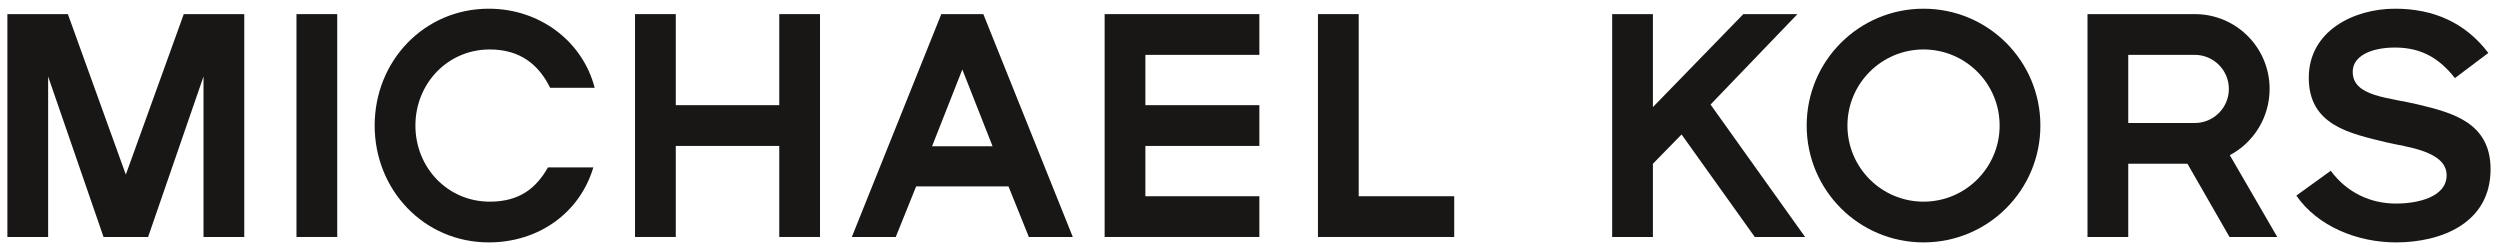 <?xml version="1.0" encoding="UTF-8" standalone="no"?>
<!-- Generator: Adobe Illustrator 16.0.0, SVG Export Plug-In . SVG Version: 6.00 Build 0)  -->

<svg
   xmlns:dc="http://purl.org/dc/elements/1.1/"
   xmlns:cc="http://creativecommons.org/ns#"
   xmlns:rdf="http://www.w3.org/1999/02/22-rdf-syntax-ns#"
   xmlns:svg="http://www.w3.org/2000/svg"
   xmlns="http://www.w3.org/2000/svg"
   xmlns:sodipodi="http://sodipodi.sourceforge.net/DTD/sodipodi-0.dtd"
   xmlns:inkscape="http://www.inkscape.org/namespaces/inkscape"
   version="1.1"
   id="Layer_1"
   x="0px"
   y="0px"
   width="1482"
   height="146.85"
   viewBox="0 0 1482 146.85"
   enable-background="new 0 0 1700.79 396.85"
   xml:space="preserve"
   sodipodi:docname="Michael_Kors.svg"
   inkscape:version="0.92.3 (2405546, 2018-03-11)"><defs
   id="defs29" /><sodipodi:namedview
   pagecolor="#ffffff"
   bordercolor="#666666"
   borderopacity="1"
   objecttolerance="10"
   gridtolerance="10"
   guidetolerance="10"
   inkscape:pageopacity="0"
   inkscape:pageshadow="2"
   inkscape:window-width="1366"
   inkscape:window-height="745"
   id="namedview27"
   showgrid="false"
   inkscape:zoom="0.23614711"
   inkscape:cx="421.65778"
   inkscape:cy="238.52295"
   inkscape:window-x="-8"
   inkscape:window-y="-8"
   inkscape:window-maximized="1"
   inkscape:current-layer="Layer_1" />
<g
   id="g24"
   transform="translate(-110,-124)">
	<polygon
   points="197.798,264.483 230.639,169.356 230.639,264.483 254.798,264.483 254.798,132.368 218.939,132.368 184.589,227.493 150.237,132.368 114.379,132.368 114.379,264.483 138.536,264.483 138.536,169.356 171.376,264.483 "
   id="polygon2"
   style="fill:#181716" />
	<rect
   x="285.751"
   y="132.368"
   width="24.158"
   height="132.111"
   id="rect4"
   style="fill:#181716" />
	<polygon
   points="486.442,264.479 486.442,132.368 510.6,132.368 510.6,186.347 571.942,186.347 571.942,132.368 596.1,132.368 596.1,264.479 571.942,264.479 571.942,210.509 510.6,210.509 510.6,264.479 "
   id="polygon6"
   style="fill:#181716" />
	<path
   d="M 698.394,210.692 H 662.53 l 17.935,-45.484 z m 47.564,53.787 -53.041,-132.111 h -24.911 l -53.038,132.111 h 26.043 l 12.084,-30.002 h 54.733 l 12.078,30.002 z"
   id="path8"
   inkscape:connector-curvature="0"
   style="fill:#181716" />
	<polygon
   points="788.985,156.526 788.985,186.347 856.55,186.347 856.55,210.509 788.985,210.509 788.985,240.329 856.55,240.329 856.55,264.479 764.828,264.479 764.828,132.368 856.55,132.368 856.55,156.526 "
   id="polygon10"
   style="fill:#181716" />
	<polygon
   points="972.061,240.329 972.061,264.479 891.279,264.479 891.279,132.368 915.438,132.368 915.438,240.329 "
   id="polygon12"
   style="fill:#181716" />
	<polygon
   points="1065.688,264.479 1065.688,132.368 1089.845,132.368 1089.845,187.479 1143.446,132.368 1175.531,132.368 1124.006,185.97 1180.064,264.479 1150.242,264.479 1106.831,203.708 1089.845,221.077 1089.845,264.479 "
   id="polygon14"
   style="fill:#181716" />
	<path
   d="m 1295.378,198.425 c 0,24.918 -20.191,45.115 -45.109,45.115 -24.913,0 -45.11,-20.197 -45.11,-45.115 0,-24.912 20.197,-45.105 45.11,-45.105 24.918,-0.001 45.109,20.193 45.109,45.105 m 24.161,0 c 0,-38.314 -30.956,-69.268 -69.271,-69.268 -38.315,0 -69.268,30.953 -69.268,69.268 0,38.315 30.952,69.268 69.268,69.268 38.315,-10e-4 69.271,-30.954 69.271,-69.268"
   id="path16"
   inkscape:connector-curvature="0"
   style="fill:#181716" />
	<path
   d="m 1431.27,176.724 c 0,11.137 -9.059,20.19 -20.197,20.19 h -39.446 v -40.388 h 39.446 c 11.138,0 20.197,9.059 20.197,20.198 m 28.691,87.755 -28.126,-48.496 c 13.969,-7.361 23.592,-22.275 23.592,-39.26 0,-24.536 -19.818,-44.355 -44.354,-44.355 h -63.604 v 132.111 h 24.157 v -43.402 h 35.107 l 24.915,43.402 z"
   id="path18"
   inkscape:connector-curvature="0"
   style="fill:#181716" />
	<path
   d="m 1530.357,267.692 c -22.837,0 -46.43,-9.428 -59.079,-27.74 l 20.382,-14.725 c 9.633,13.021 23.598,19.445 38.697,19.445 13.207,0 30.006,-3.965 30.006,-16.805 0,-14.527 -24.537,-16.797 -35.479,-19.438 -21.707,-5.285 -46.242,-10.006 -46.242,-38.313 0,-27.747 26.609,-40.961 51.149,-40.961 22.65,0 41.521,8.115 55.3,26.232 l -19.819,14.916 c -8.873,-11.326 -19.442,-18.118 -35.48,-18.118 -14.352,0 -25.104,5.093 -25.104,14.341 0,14.91 21.323,15.1 39.639,19.629 19.435,4.721 42.085,10.568 42.085,38.127 -10e-4,32.278 -29.635,43.41 -56.055,43.41"
   id="path20"
   inkscape:connector-curvature="0"
   style="fill:#181716" />
	<path
   d="m 434.824,223.241 c -6.966,12.227 -16.704,20.299 -34.529,20.299 -24.917,0 -44.04,-20.197 -44.04,-45.117 0,-24.912 19.123,-45.104 44.04,-45.104 18.211,0 29.156,9.16 35.82,22.738 h 26.404 c -7,-27.298 -32.281,-46.898 -62.763,-46.898 -38.313,0 -67.66,30.951 -67.66,69.264 0,38.316 29.347,69.27 67.66,69.27 29.559,0 53.948,-17.514 61.972,-44.451 h -26.904 z"
   id="path22"
   inkscape:connector-curvature="0"
   style="fill:#181716" />
</g>
</svg>